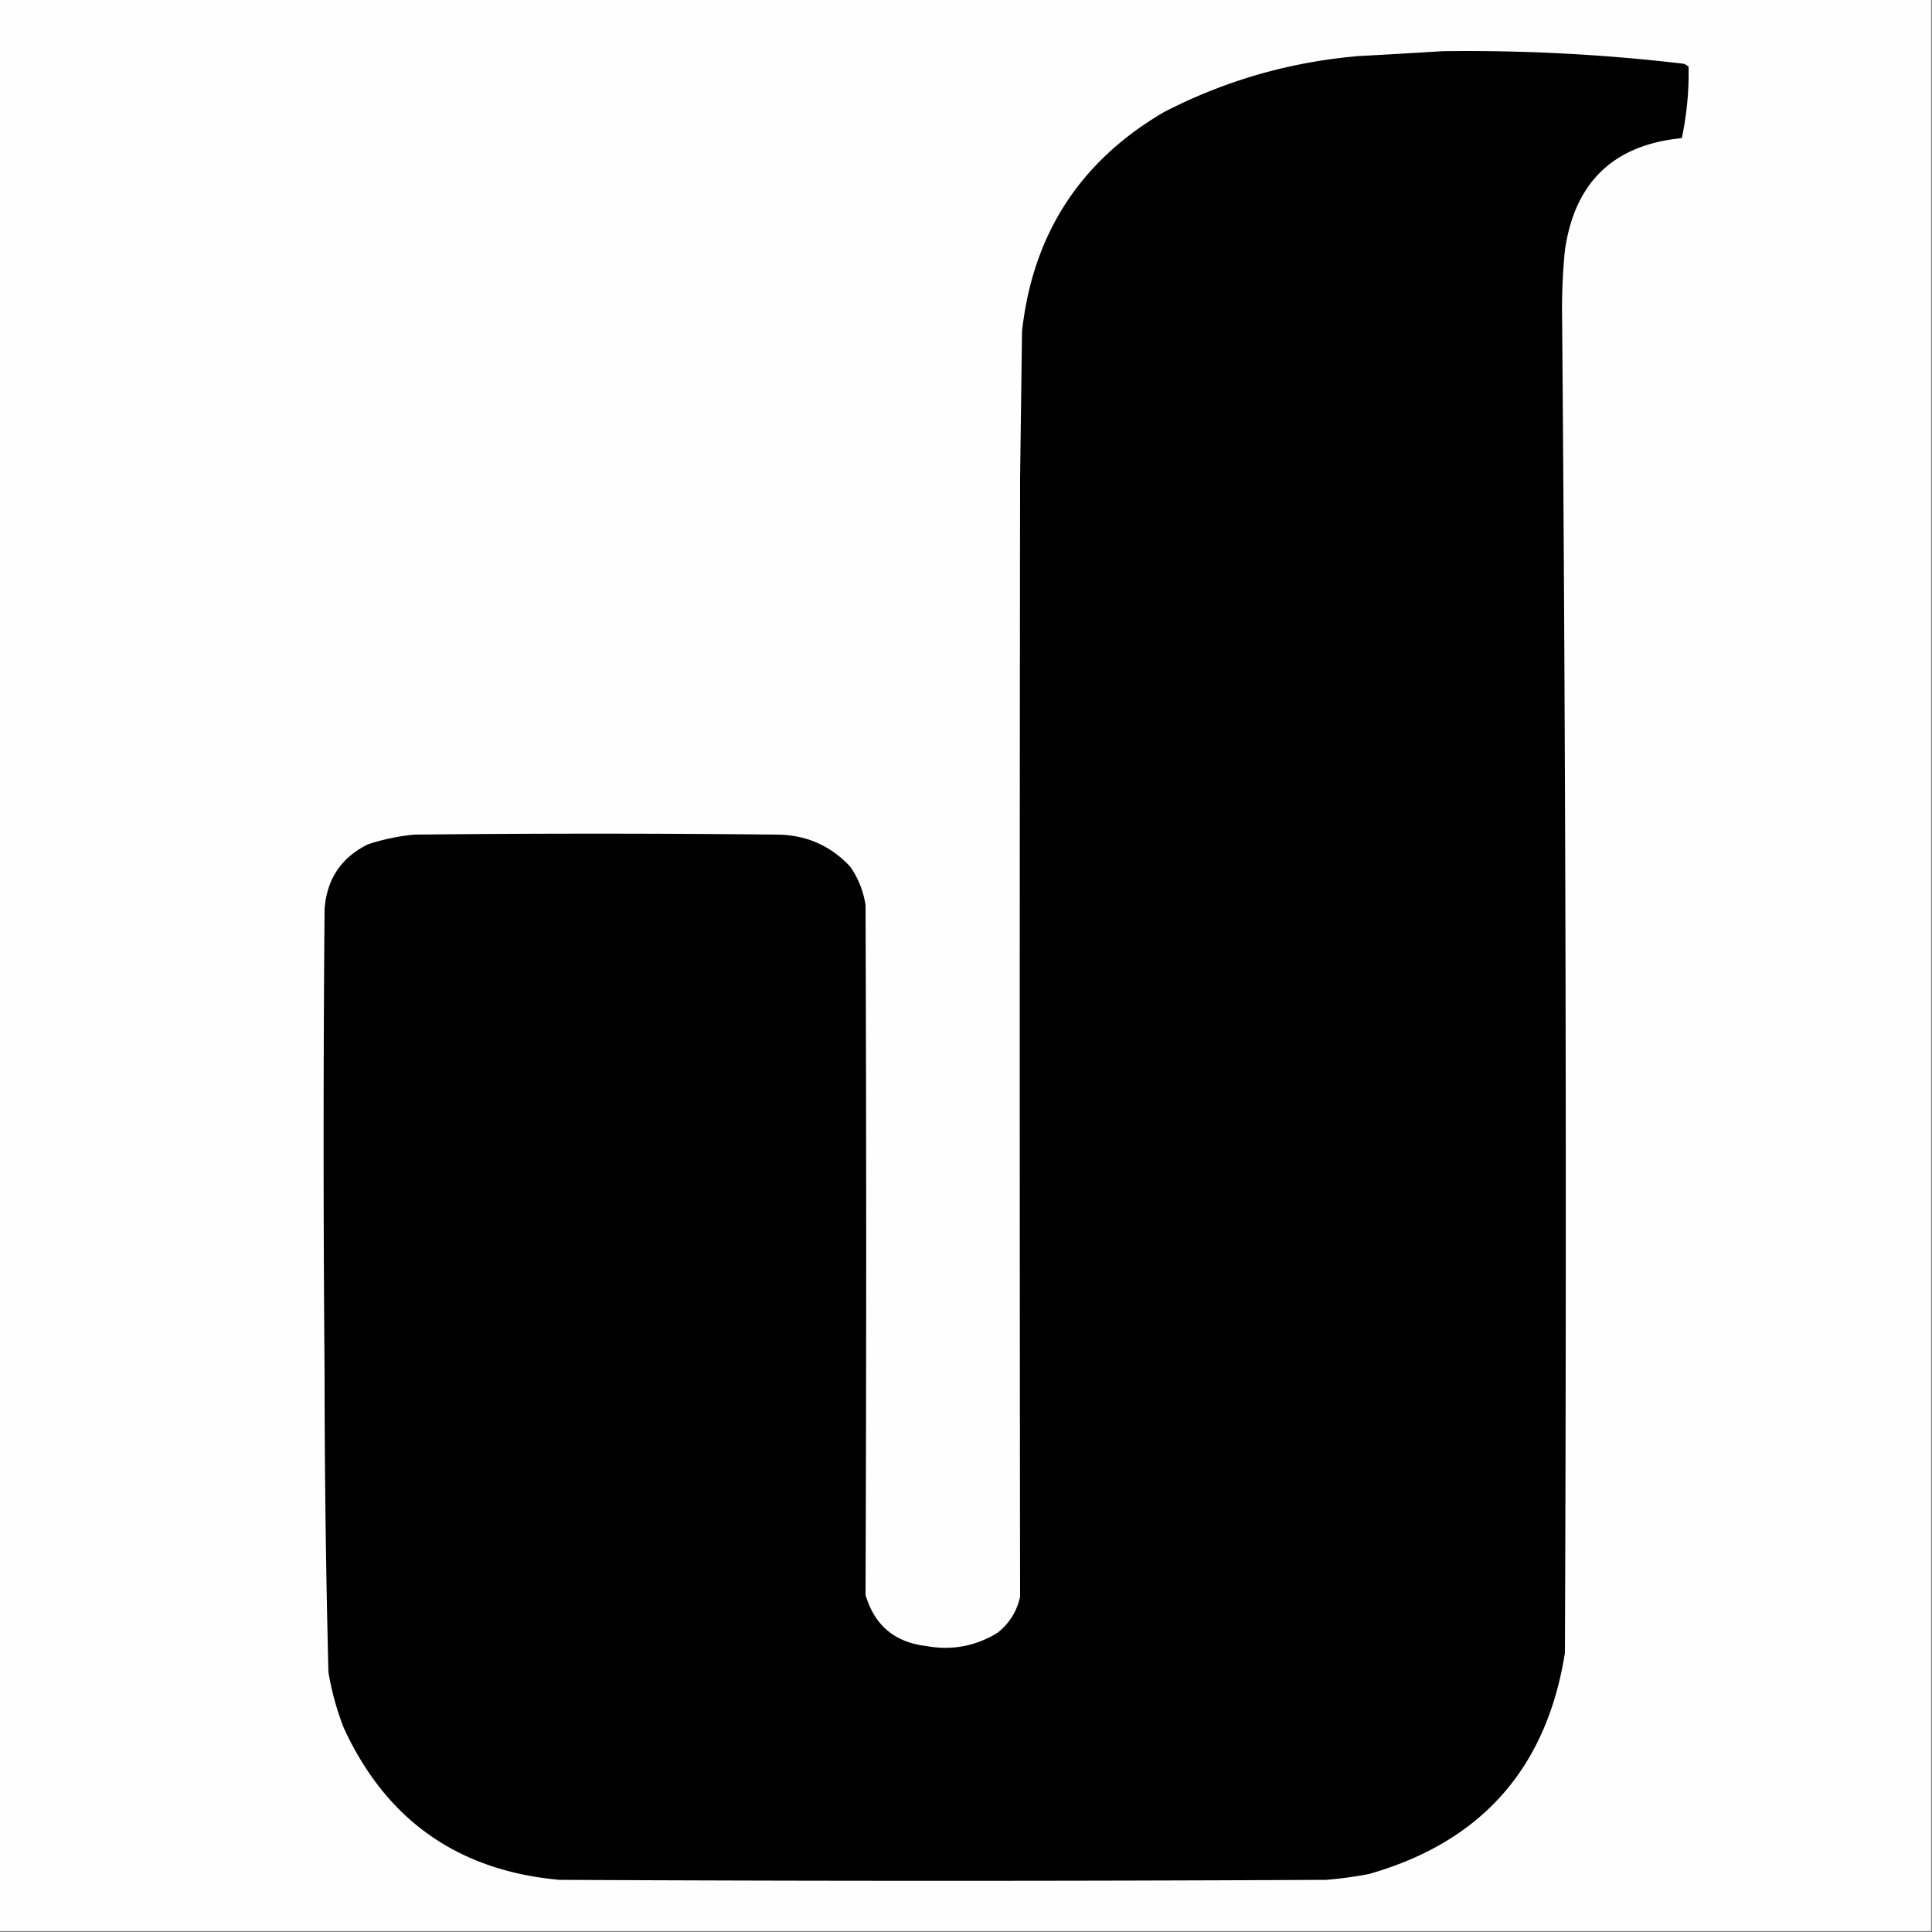 <?xml version="1.0" encoding="UTF-8"?>
<svg data-bbox="-0.5 -0.5 1000 1000" height="1000" width="1000" xmlns="http://www.w3.org/2000/svg" shape-rendering="geometricPrecision" text-rendering="geometricPrecision" image-rendering="optimizeQuality" fill-rule="evenodd" clip-rule="evenodd" data-type="tint">
    <rect width="100%" height="100%" fill="#808080" stroke="none"/>
    <g>
        <path d="M-.5-.5h1000v1000H-.5z" fill="#fefefe"/>
        <path d="M746.5 26.5a956 956 0 0 1 125 6.5q1.375.561 2.5 1.5a162.8 162.8 0 0 1-3.5 37q-52.904 5.15-60.5 58a310 310 0 0 0-1.5 29.5 56422 56422 0 0 1 1.5 696.5Q795.842 945.16 708.5 970a209 209 0 0 1-22 3q-198.5 1-397 0-78.567-7.098-111.5-78.5a143.2 143.2 0 0 1-8-29 6304 6304 0 0 1-2-155q-1-120 0-240 1.755-23.293 22.5-33.5a109.7 109.7 0 0 1 24-5 8832 8832 0 0 1 188 0q22.351.306 37.5 16.5 6.346 9.033 8 20 .663 178.503 0 357 6.876 23.592 31.5 26.5 19.95 3.591 37-7 8.988-7.224 11.5-18.5-.365-289.5 0-579l1-76q8.287-75.358 73.5-113.5 47.574-24.52 101-29a4526 4526 0 0 0 43-2.5"/>
    </g>
</svg>
